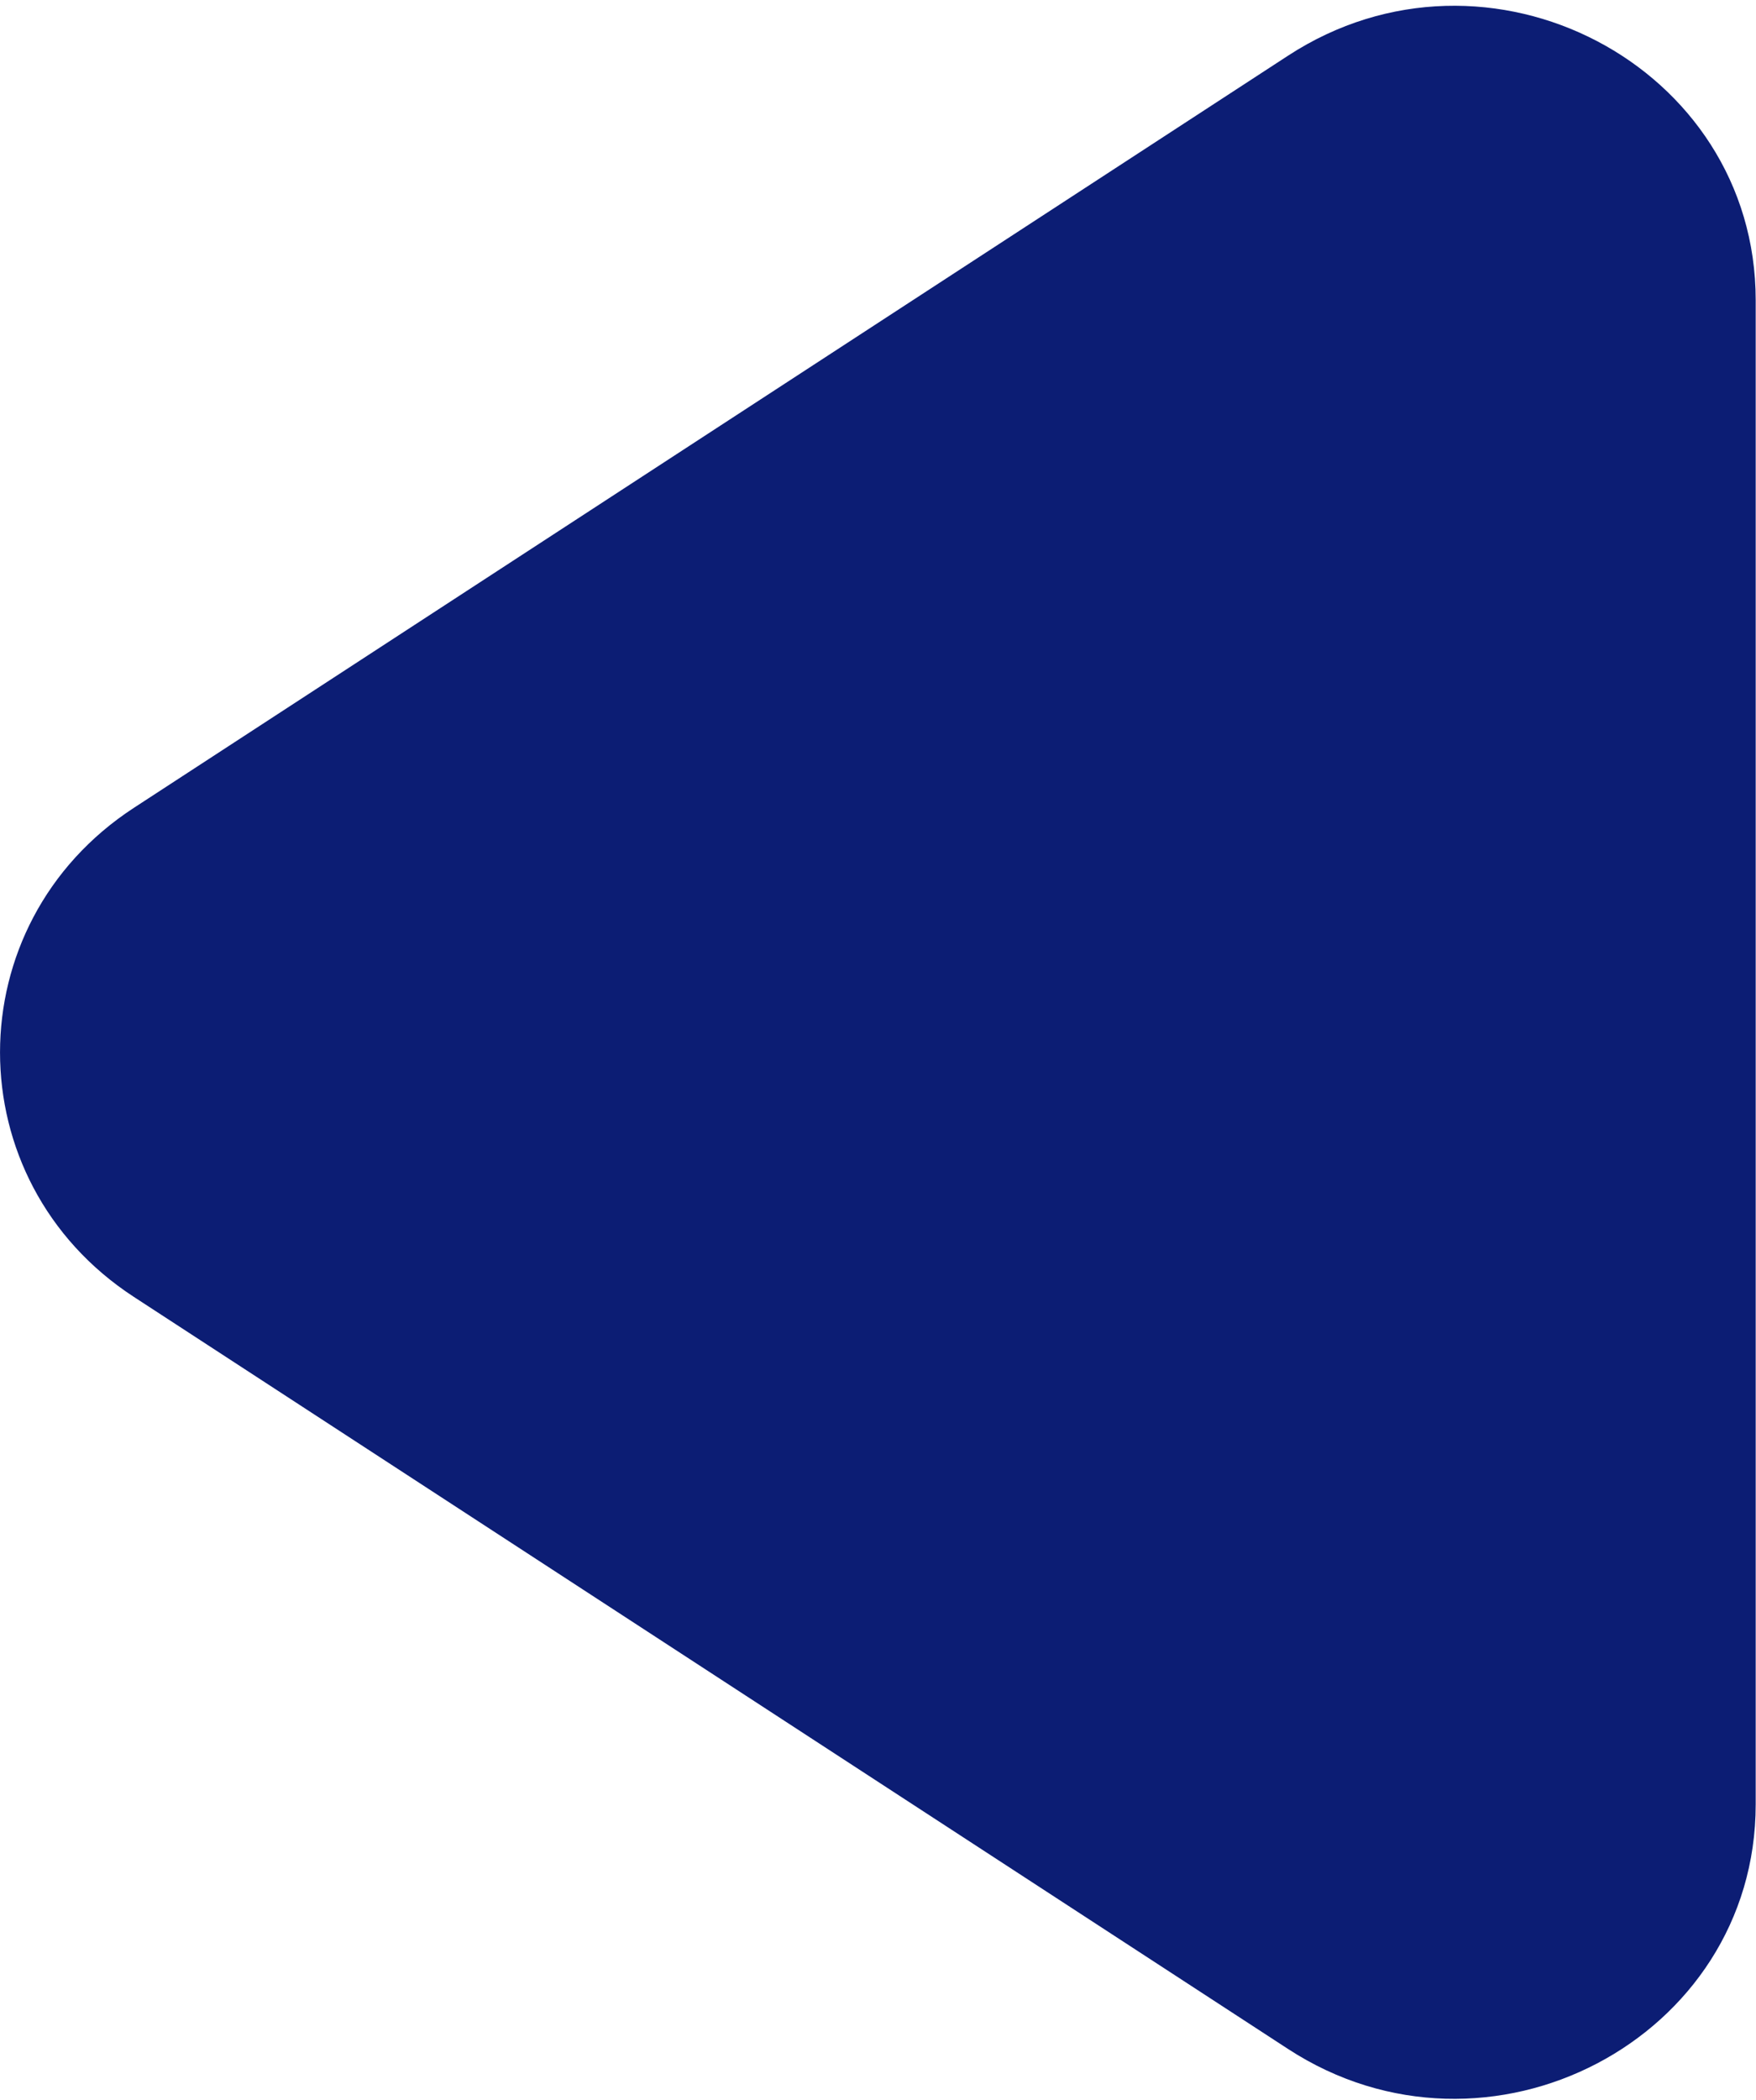 <svg width="179" height="214" viewBox="0 0 179 214" fill="none" xmlns="http://www.w3.org/2000/svg">
<path d="M131.3 5.673L13.65 82.325C-4.547 94.185 -4.547 120.321 13.65 132.171L131.3 208.813C151.679 222.084 178.969 207.818 178.969 183.885V30.591C178.969 6.668 151.679 -7.608 131.3 5.673Z" fill="#0C1D74"/>
</svg>
